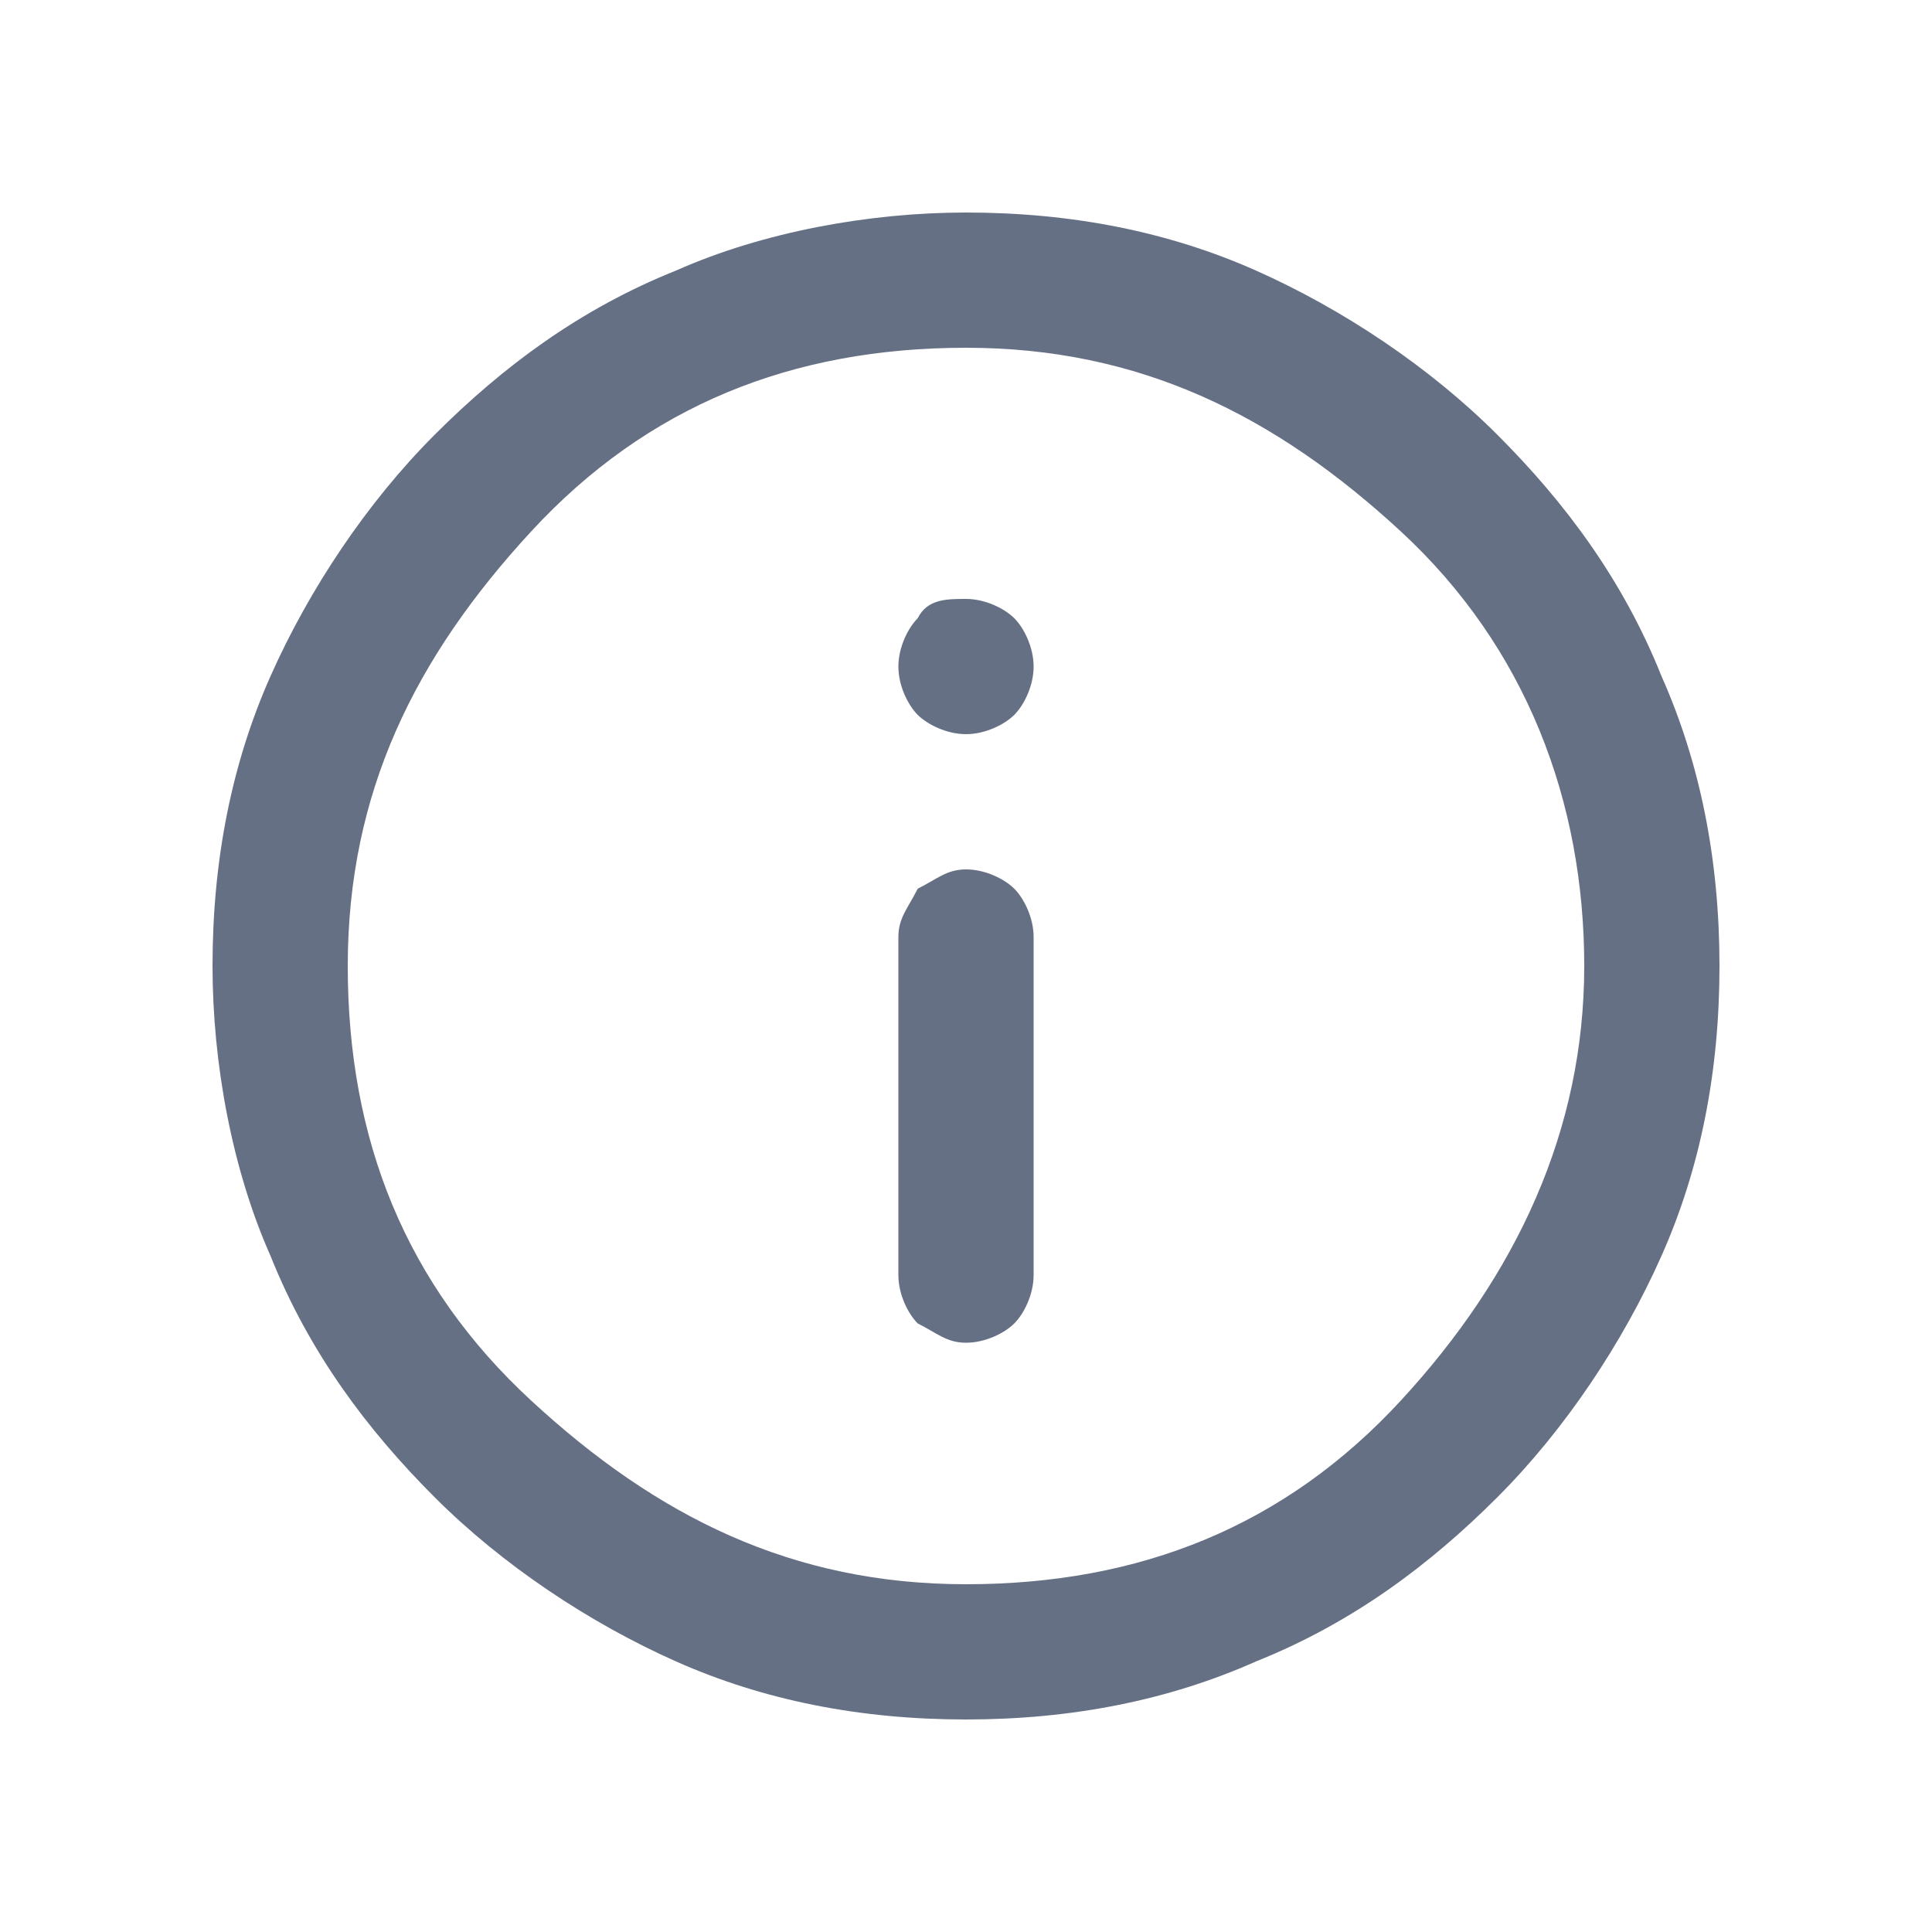 <?xml version="1.0" encoding="utf-8"?>
<!-- Generator: Adobe Illustrator 27.7.0, SVG Export Plug-In . SVG Version: 6.00 Build 0)  -->
<svg version="1.1" id="Layer_1" xmlns="http://www.w3.org/2000/svg" xmlns:xlink="http://www.w3.org/1999/xlink" x="0px" y="0px"
	 viewBox="0 0 20 20" style="enable-background:new 0 0 20 20;" xml:space="preserve">
<style type="text/css">
	.st0{fill:#667085;}
</style>
<path class="st0" d="M10,13.9c0.2,0,0.4-0.1,0.5-0.2c0.1-0.1,0.2-0.3,0.2-0.5V9.7c0-0.2-0.1-0.4-0.2-0.5C10.4,9.1,10.2,9,10,9
	C9.8,9,9.7,9.1,9.5,9.2C9.4,9.4,9.3,9.5,9.3,9.7v3.5c0,0.2,0.1,0.4,0.2,0.5C9.7,13.8,9.8,13.9,10,13.9z M10,7.6
	c0.2,0,0.4-0.1,0.5-0.2c0.1-0.1,0.2-0.3,0.2-0.5c0-0.2-0.1-0.4-0.2-0.5c-0.1-0.1-0.3-0.2-0.5-0.2S9.6,6.2,9.5,6.4
	C9.4,6.5,9.3,6.7,9.3,6.9c0,0.2,0.1,0.4,0.2,0.5S9.8,7.6,10,7.6z M10,17.8c-1.1,0-2.1-0.2-3-0.6c-0.9-0.4-1.8-1-2.5-1.7
	S3.2,14,2.8,13c-0.4-0.9-0.6-2-0.6-3c0-1.1,0.2-2.1,0.6-3c0.4-0.9,1-1.8,1.7-2.5C5.2,3.8,6,3.2,7,2.8c0.9-0.4,2-0.6,3-0.6
	c1.1,0,2.1,0.2,3,0.6c0.9,0.4,1.8,1,2.5,1.7C16.2,5.2,16.8,6,17.2,7c0.4,0.9,0.6,1.9,0.6,3c0,1.1-0.2,2.1-0.6,3
	c-0.4,0.9-1,1.8-1.7,2.5c-0.7,0.7-1.5,1.3-2.5,1.7C12.1,17.6,11.1,17.8,10,17.8z M10,16.4c1.8,0,3.3-0.6,4.5-1.9s1.9-2.8,1.9-4.5
	s-0.6-3.3-1.9-4.5S11.8,3.6,10,3.6S6.7,4.2,5.5,5.5S3.6,8.2,3.6,10s0.6,3.3,1.9,4.5S8.2,16.4,10,16.4z"/>
</svg>
